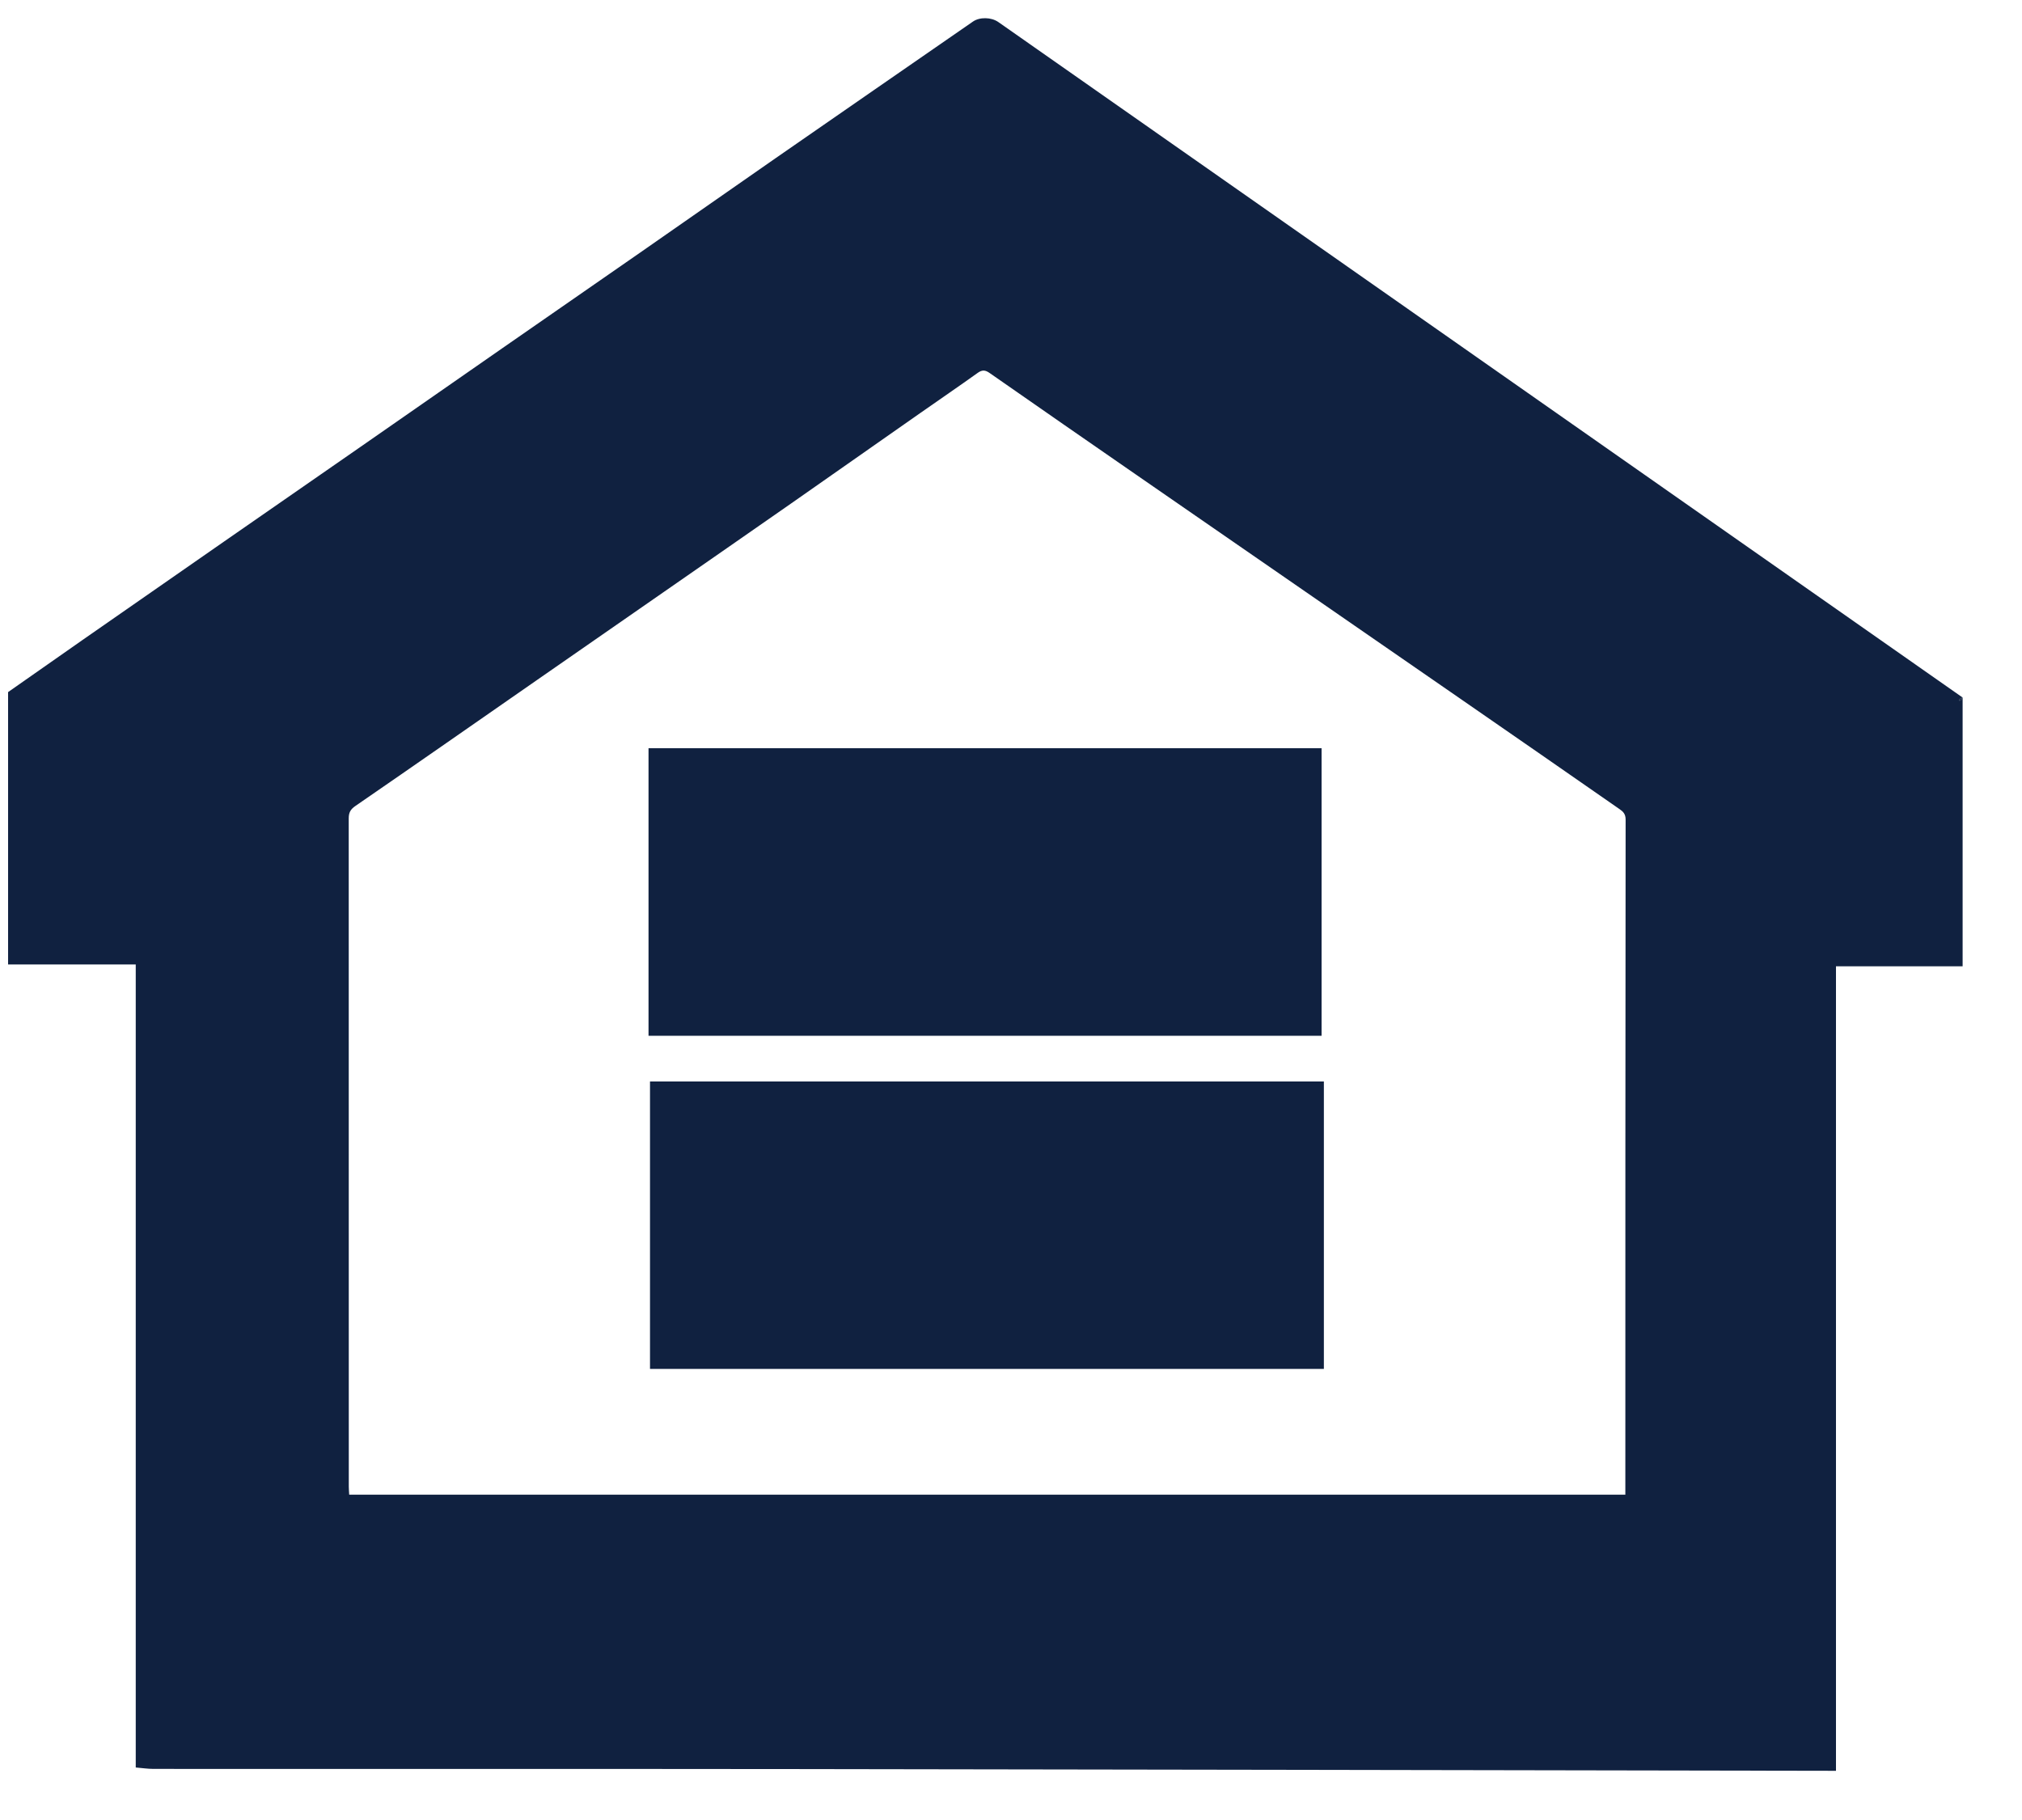 <svg width="30" height="27" viewBox="0 0 30 27" fill="none" xmlns="http://www.w3.org/2000/svg">
<g clip-path="url(#clip0_274_5768)">
<path d="M9.644 20.308V16.044H19.642V20.308H9.644Z" fill="#102140"/>
<path d="M19.608 11.1V15.366H9.622V11.1H19.608Z" fill="#102140"/>
<path d="M29.119 10.348C29.034 10.373 29.069 10.44 29.119 10.348V10.348Z" fill="#102140"/>
<path d="M29.119 10.348L14.812 0.327C14.707 0.254 14.535 0.25 14.434 0.321C13.457 0.997 12.48 1.672 11.504 2.349C10.83 2.817 10.159 3.288 9.485 3.756C8.809 4.226 8.131 4.695 7.454 5.165C6.753 5.652 6.053 6.14 5.352 6.627C4.675 7.097 3.998 7.566 3.321 8.036C2.62 8.523 1.919 9.01 1.219 9.498C0.852 9.754 0.486 10.011 0.119 10.268V14.308H2.014V26.221C2.108 26.229 2.194 26.242 2.28 26.242C5.304 26.244 8.328 26.24 11.351 26.244C16.61 26.251 21.869 26.261 27.128 26.27C27.162 26.27 27.196 26.27 27.24 26.27V14.335H29.119V10.348C29.069 10.44 29.035 10.373 29.119 10.348ZM24.115 22.098V22.174H5.181C5.179 22.133 5.175 22.095 5.175 22.056C5.175 18.752 5.175 15.447 5.174 12.142C5.174 12.055 5.199 12.007 5.274 11.956C6.177 11.335 7.076 10.707 7.976 10.082C8.602 9.648 9.228 9.214 9.853 8.779C10.478 8.345 11.104 7.911 11.729 7.475C12.371 7.027 13.012 6.577 13.653 6.128C13.938 5.928 14.225 5.733 14.507 5.531C14.573 5.484 14.619 5.489 14.682 5.533C15.406 6.038 16.132 6.541 16.858 7.043C18.465 8.154 20.073 9.264 21.68 10.375C22.464 10.917 23.248 11.46 24.031 12.005C24.079 12.038 24.119 12.074 24.119 12.157C24.115 15.47 24.115 18.784 24.115 22.098Z" fill="#102140"/>
</g>
<defs>
<clipPath id="clip0_274_5768">
<rect width="29" height="26" fill="white" transform="translate(0.12 0.27)"/>
</clipPath>
</defs>
</svg>
